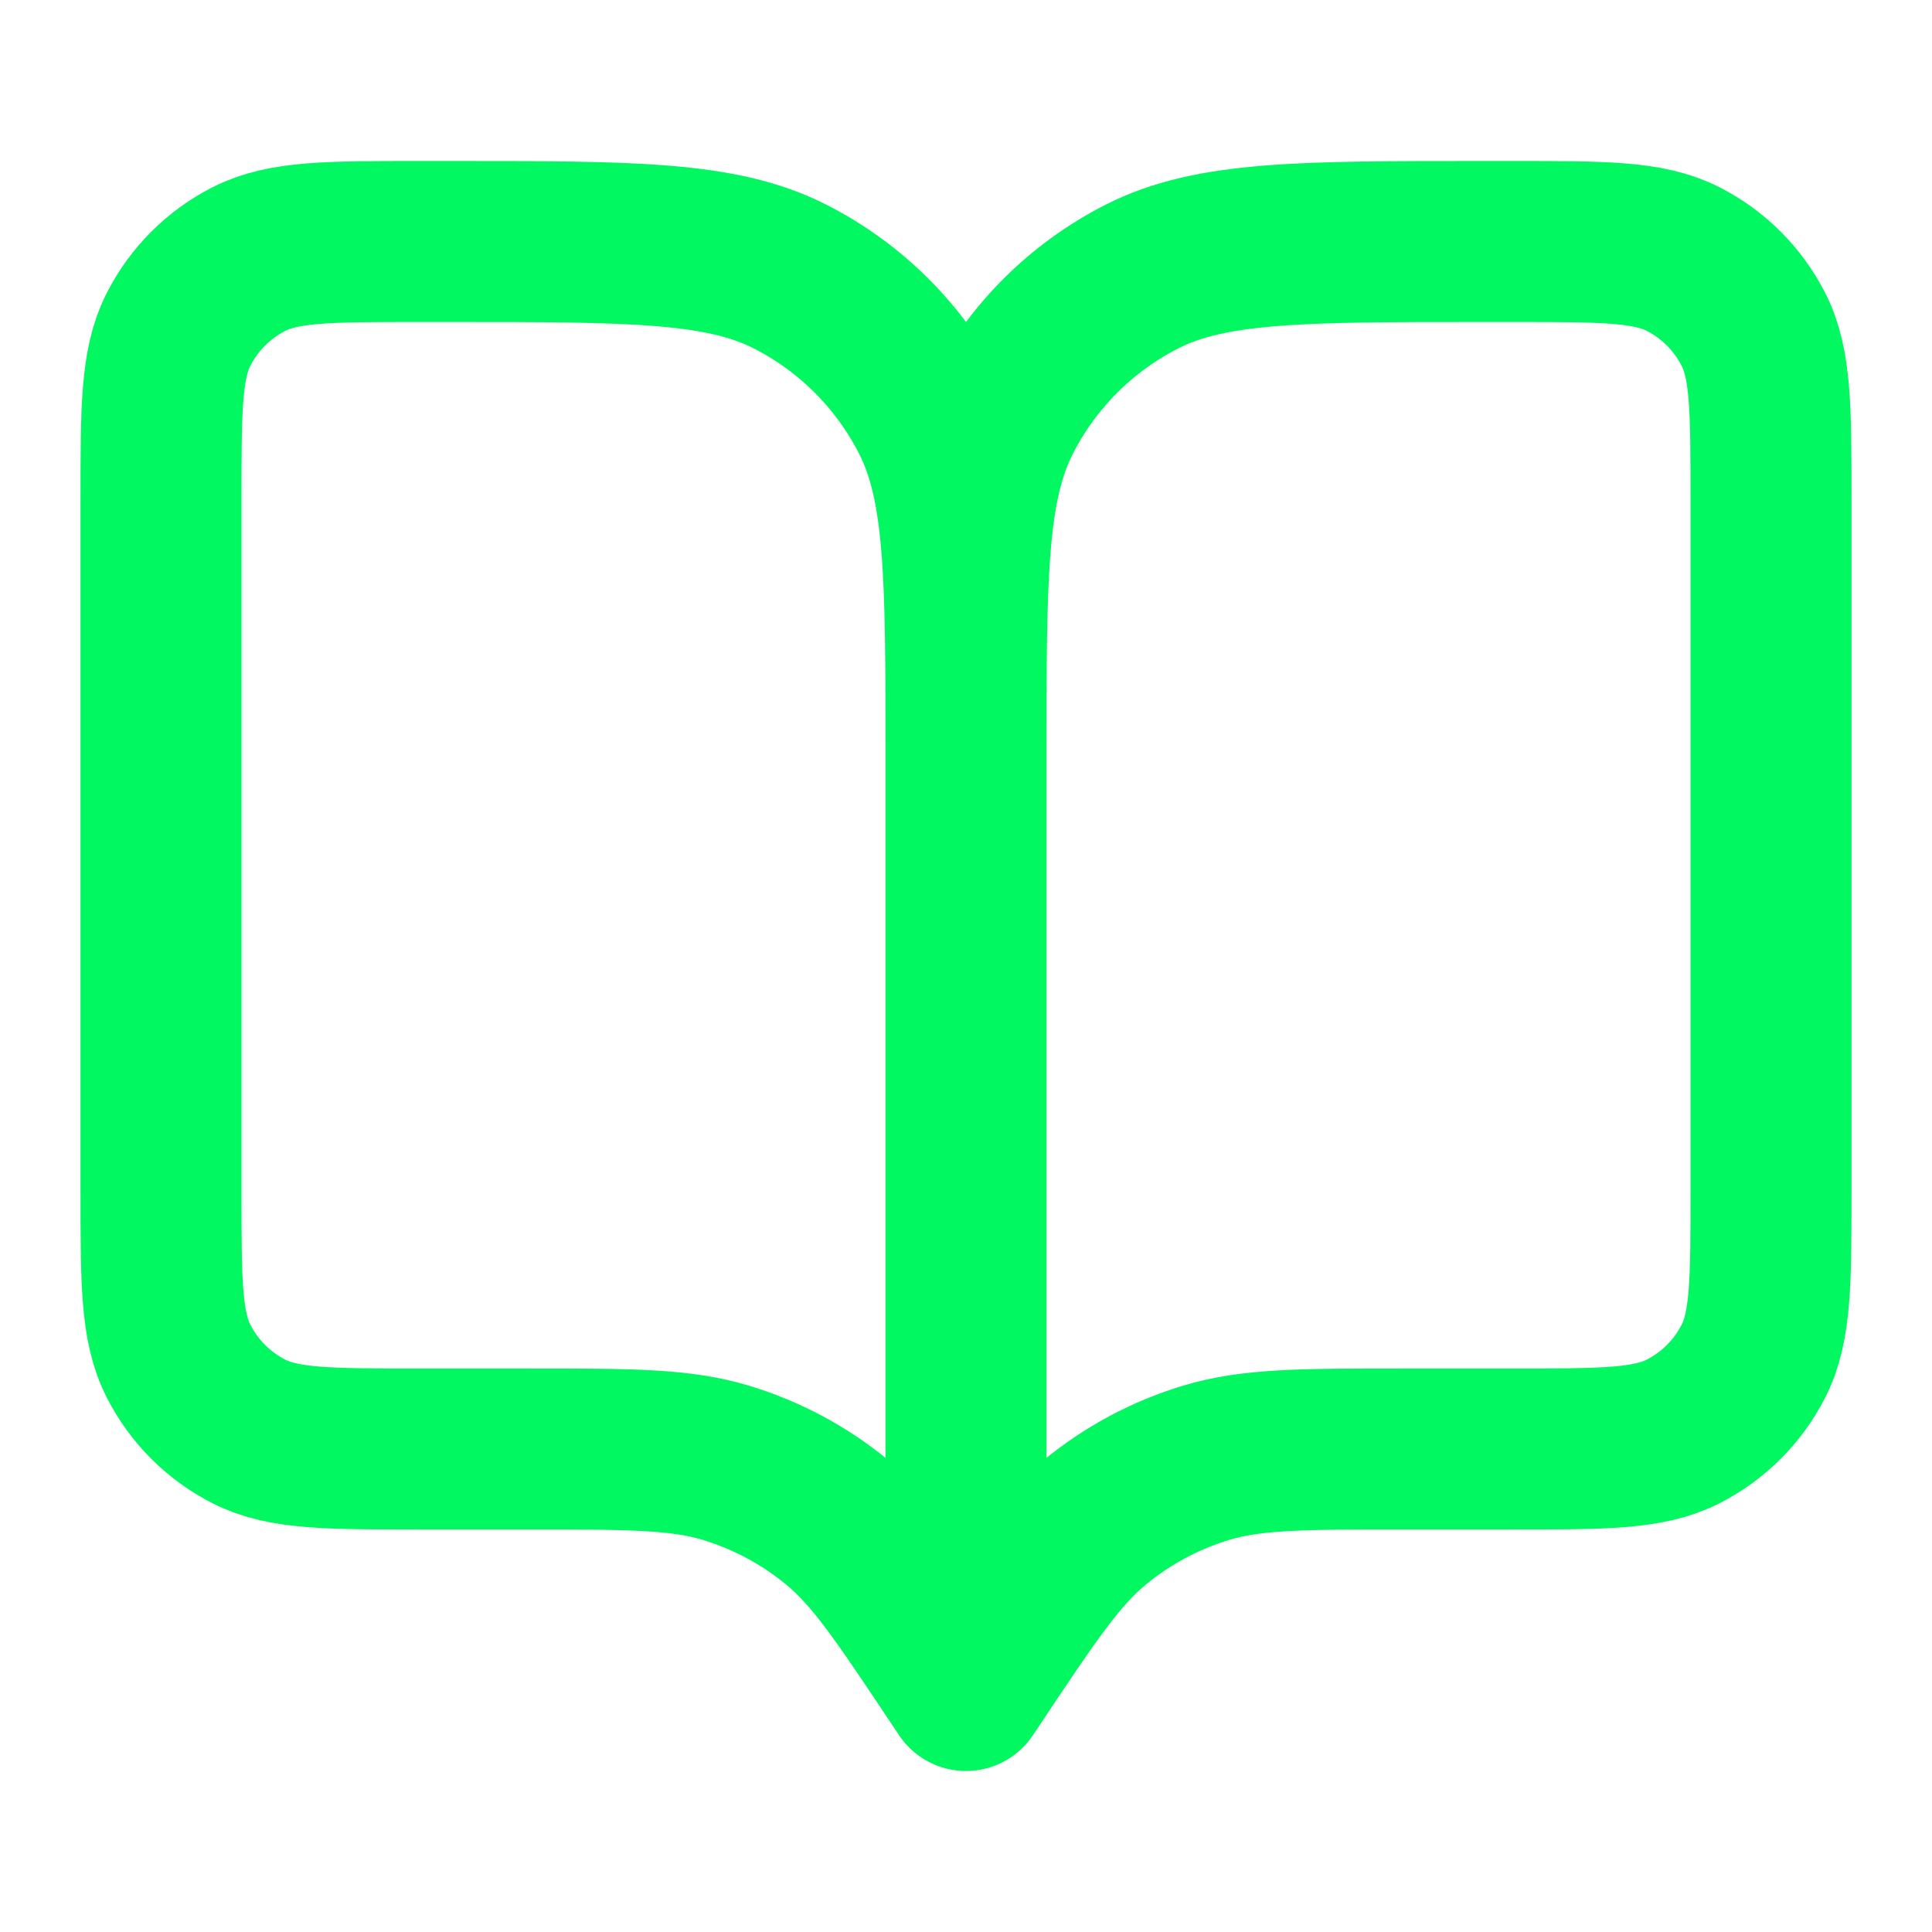 <svg width="72" height="72" viewBox="0 0 72 72" fill="none" xmlns="http://www.w3.org/2000/svg">
<path d="M36 63L35.7 62.55C33.616 59.424 32.574 57.861 31.197 56.73C29.979 55.728 28.574 54.976 27.065 54.518C25.36 54 23.481 54 19.724 54H15.6C12.24 54 10.559 54 9.276 53.346C8.147 52.771 7.229 51.853 6.654 50.724C6 49.441 6 47.76 6 44.4V18.6C6 15.24 6 13.559 6.654 12.276C7.229 11.147 8.147 10.229 9.276 9.654C10.559 9 12.24 9 15.6 9H16.8C23.521 9 26.881 9 29.448 10.308C31.706 11.458 33.542 13.294 34.692 15.552C36 18.119 36 21.479 36 28.2M36 63V28.2M36 63L36.3 62.55C38.384 59.424 39.426 57.861 40.803 56.73C42.021 55.728 43.426 54.976 44.935 54.518C46.64 54 48.519 54 52.276 54H56.4C59.76 54 61.441 54 62.724 53.346C63.853 52.771 64.771 51.853 65.346 50.724C66 49.441 66 47.76 66 44.4V18.6C66 15.24 66 13.559 65.346 12.276C64.771 11.147 63.853 10.229 62.724 9.654C61.441 9 59.76 9 56.4 9H55.2C48.479 9 45.119 9 42.552 10.308C40.294 11.458 38.458 13.294 37.308 15.552C36 18.119 36 21.479 36 28.2" stroke="#02F860" stroke-width="6" stroke-linecap="round" stroke-linejoin="round"/>
</svg>

